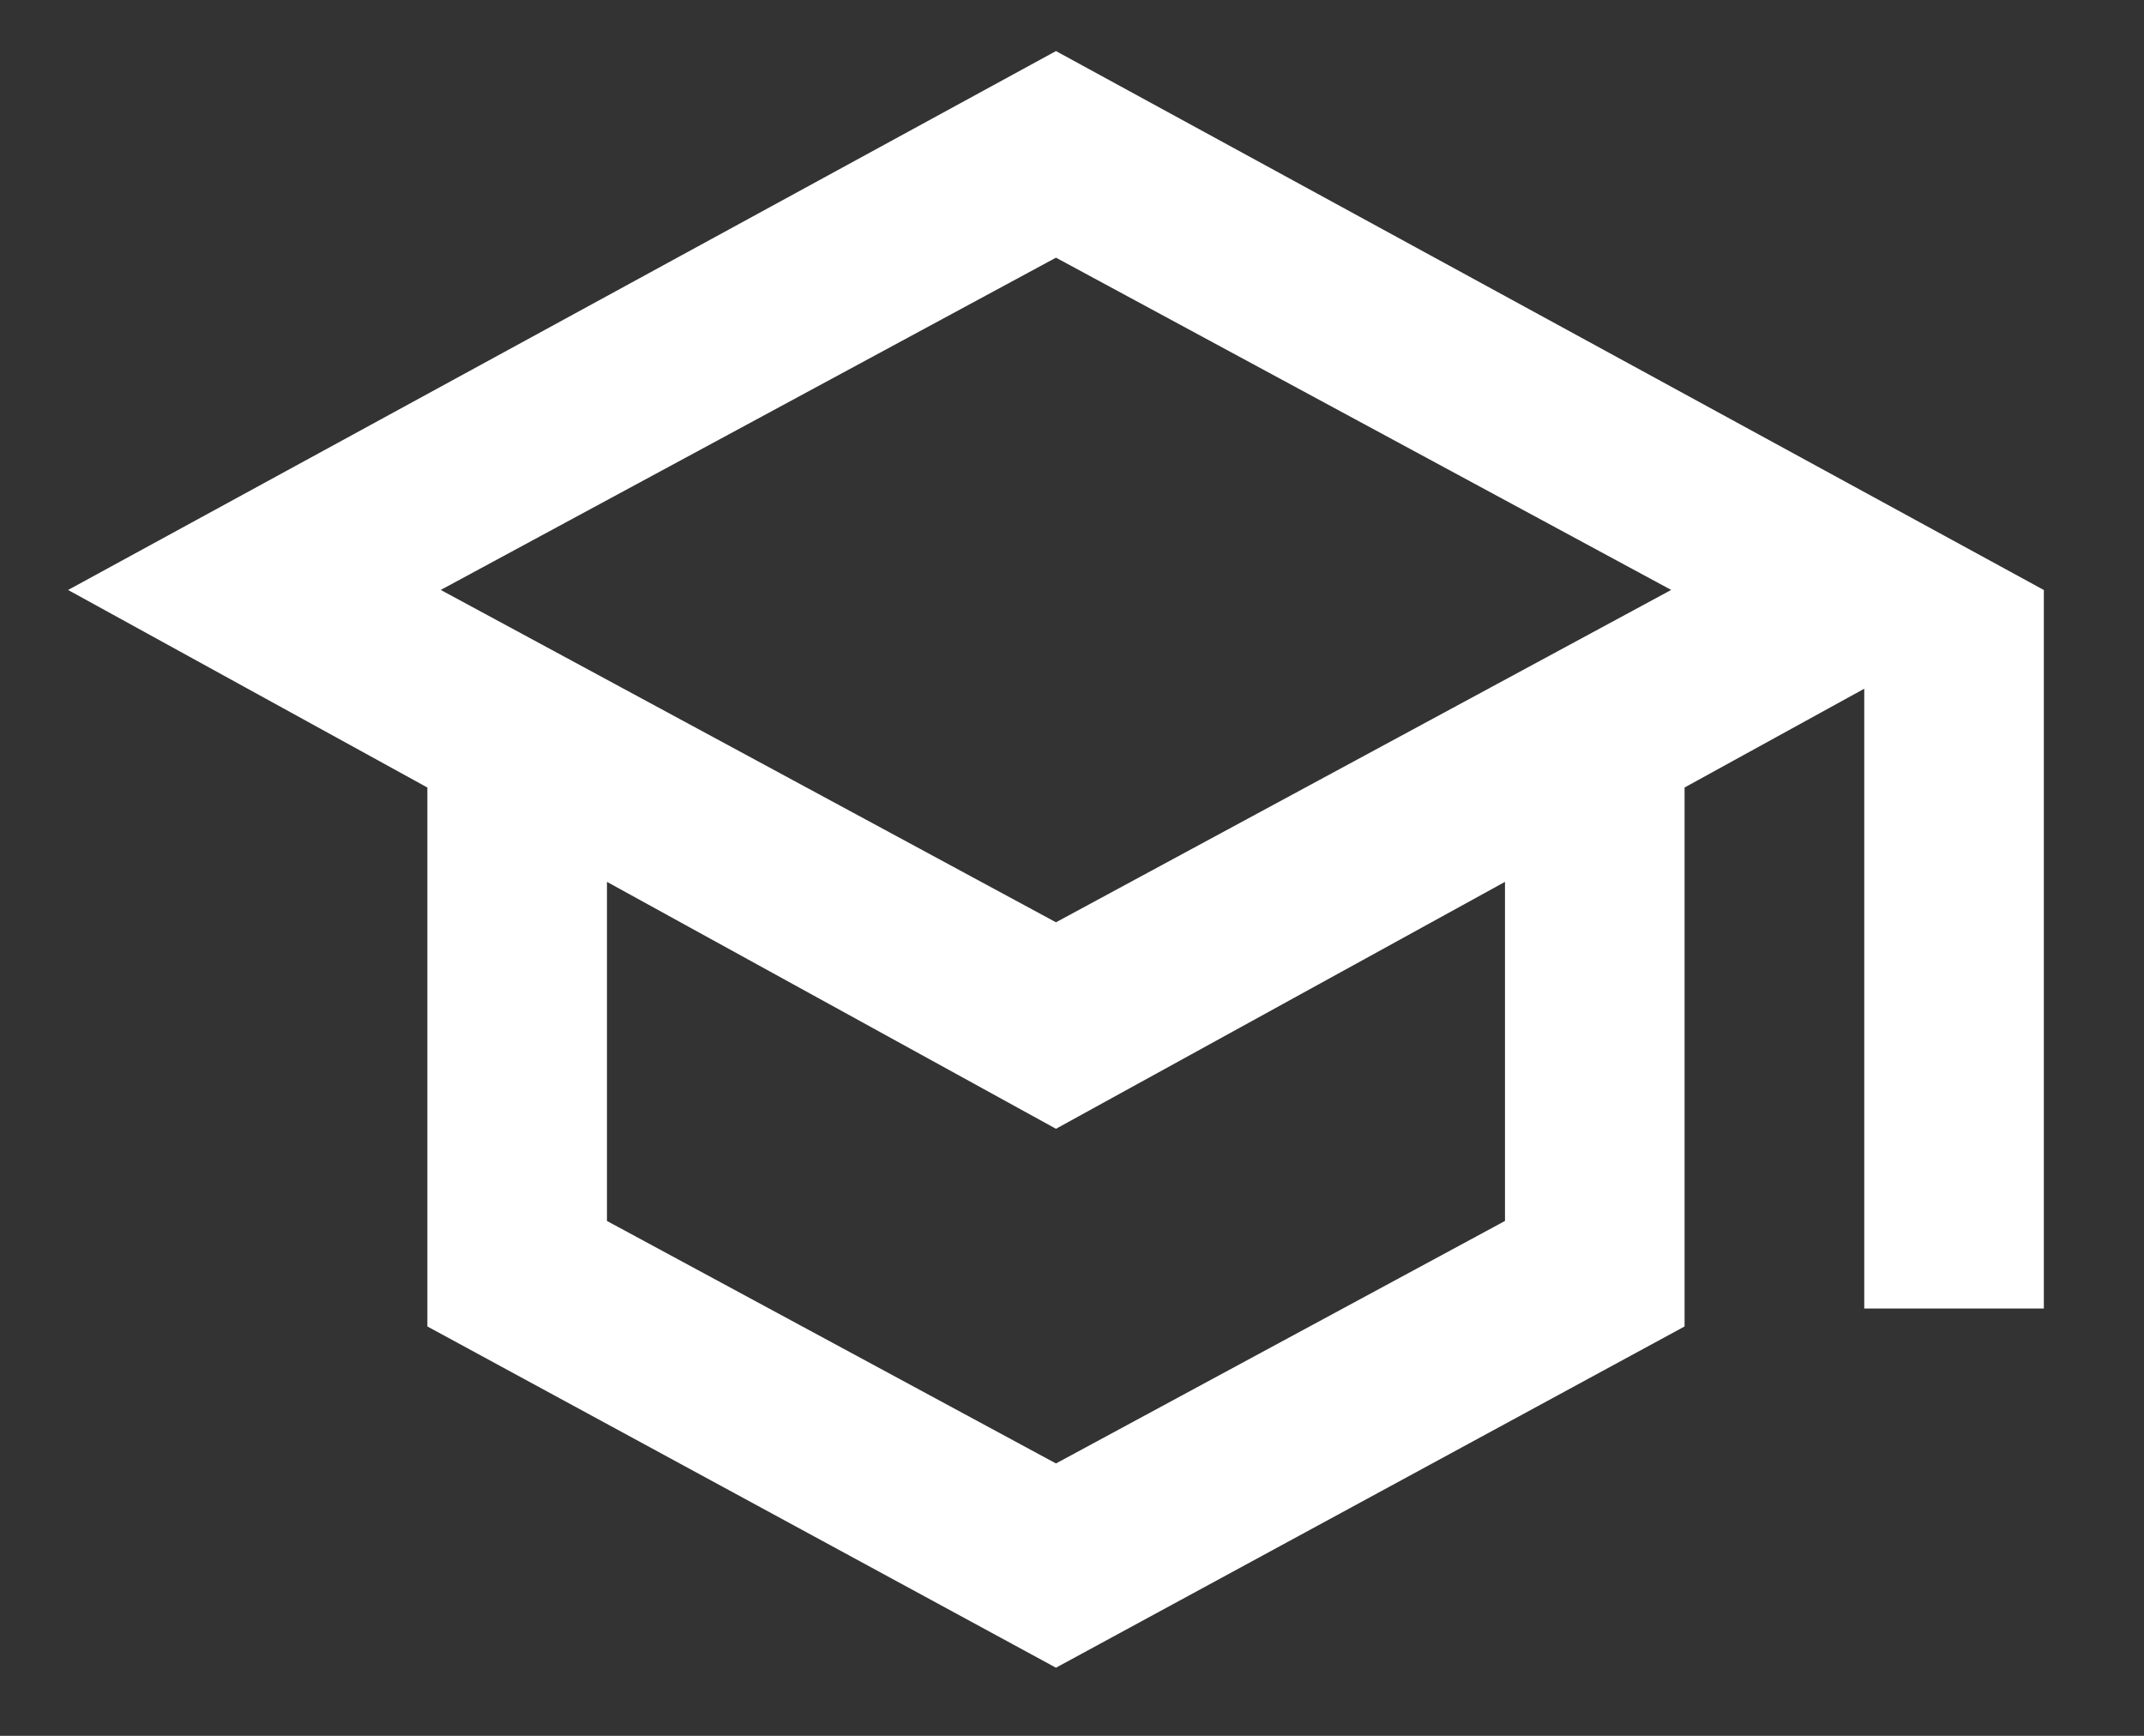 <svg width="21" height="17" viewBox="0 0 21 17" fill="none" xmlns="http://www.w3.org/2000/svg">
    <rect x="0" y="0" width="21" height="17" fill="#333333" stroke="none"/>
    <path d="M20.006 5.786V12.802H18.273V6.745V6.723L18.253 6.734L16.494 7.701L16.487 7.689V7.713V12.983L10.343 16.318L4.199 12.983V7.713H4.213L4.192 7.701L0.694 5.778L10.343 0.515L20.006 5.786ZM10.337 9.044L10.332 9.054L10.349 9.044L16.375 5.789L16.396 5.778L16.375 5.766L10.349 2.512L10.354 2.502L10.337 2.512L4.311 5.766L4.29 5.778L4.311 5.789L10.337 9.044ZM10.337 14.344L10.332 14.353L10.349 14.344L14.747 11.969L14.754 11.982V11.957V8.637V8.614L14.735 8.625L10.343 11.04L5.951 8.625L5.932 8.614V8.637V11.957H5.917L5.939 11.969L10.337 14.344Z" fill="white" stroke="white" stroke-width="0.026"/>
</svg>
